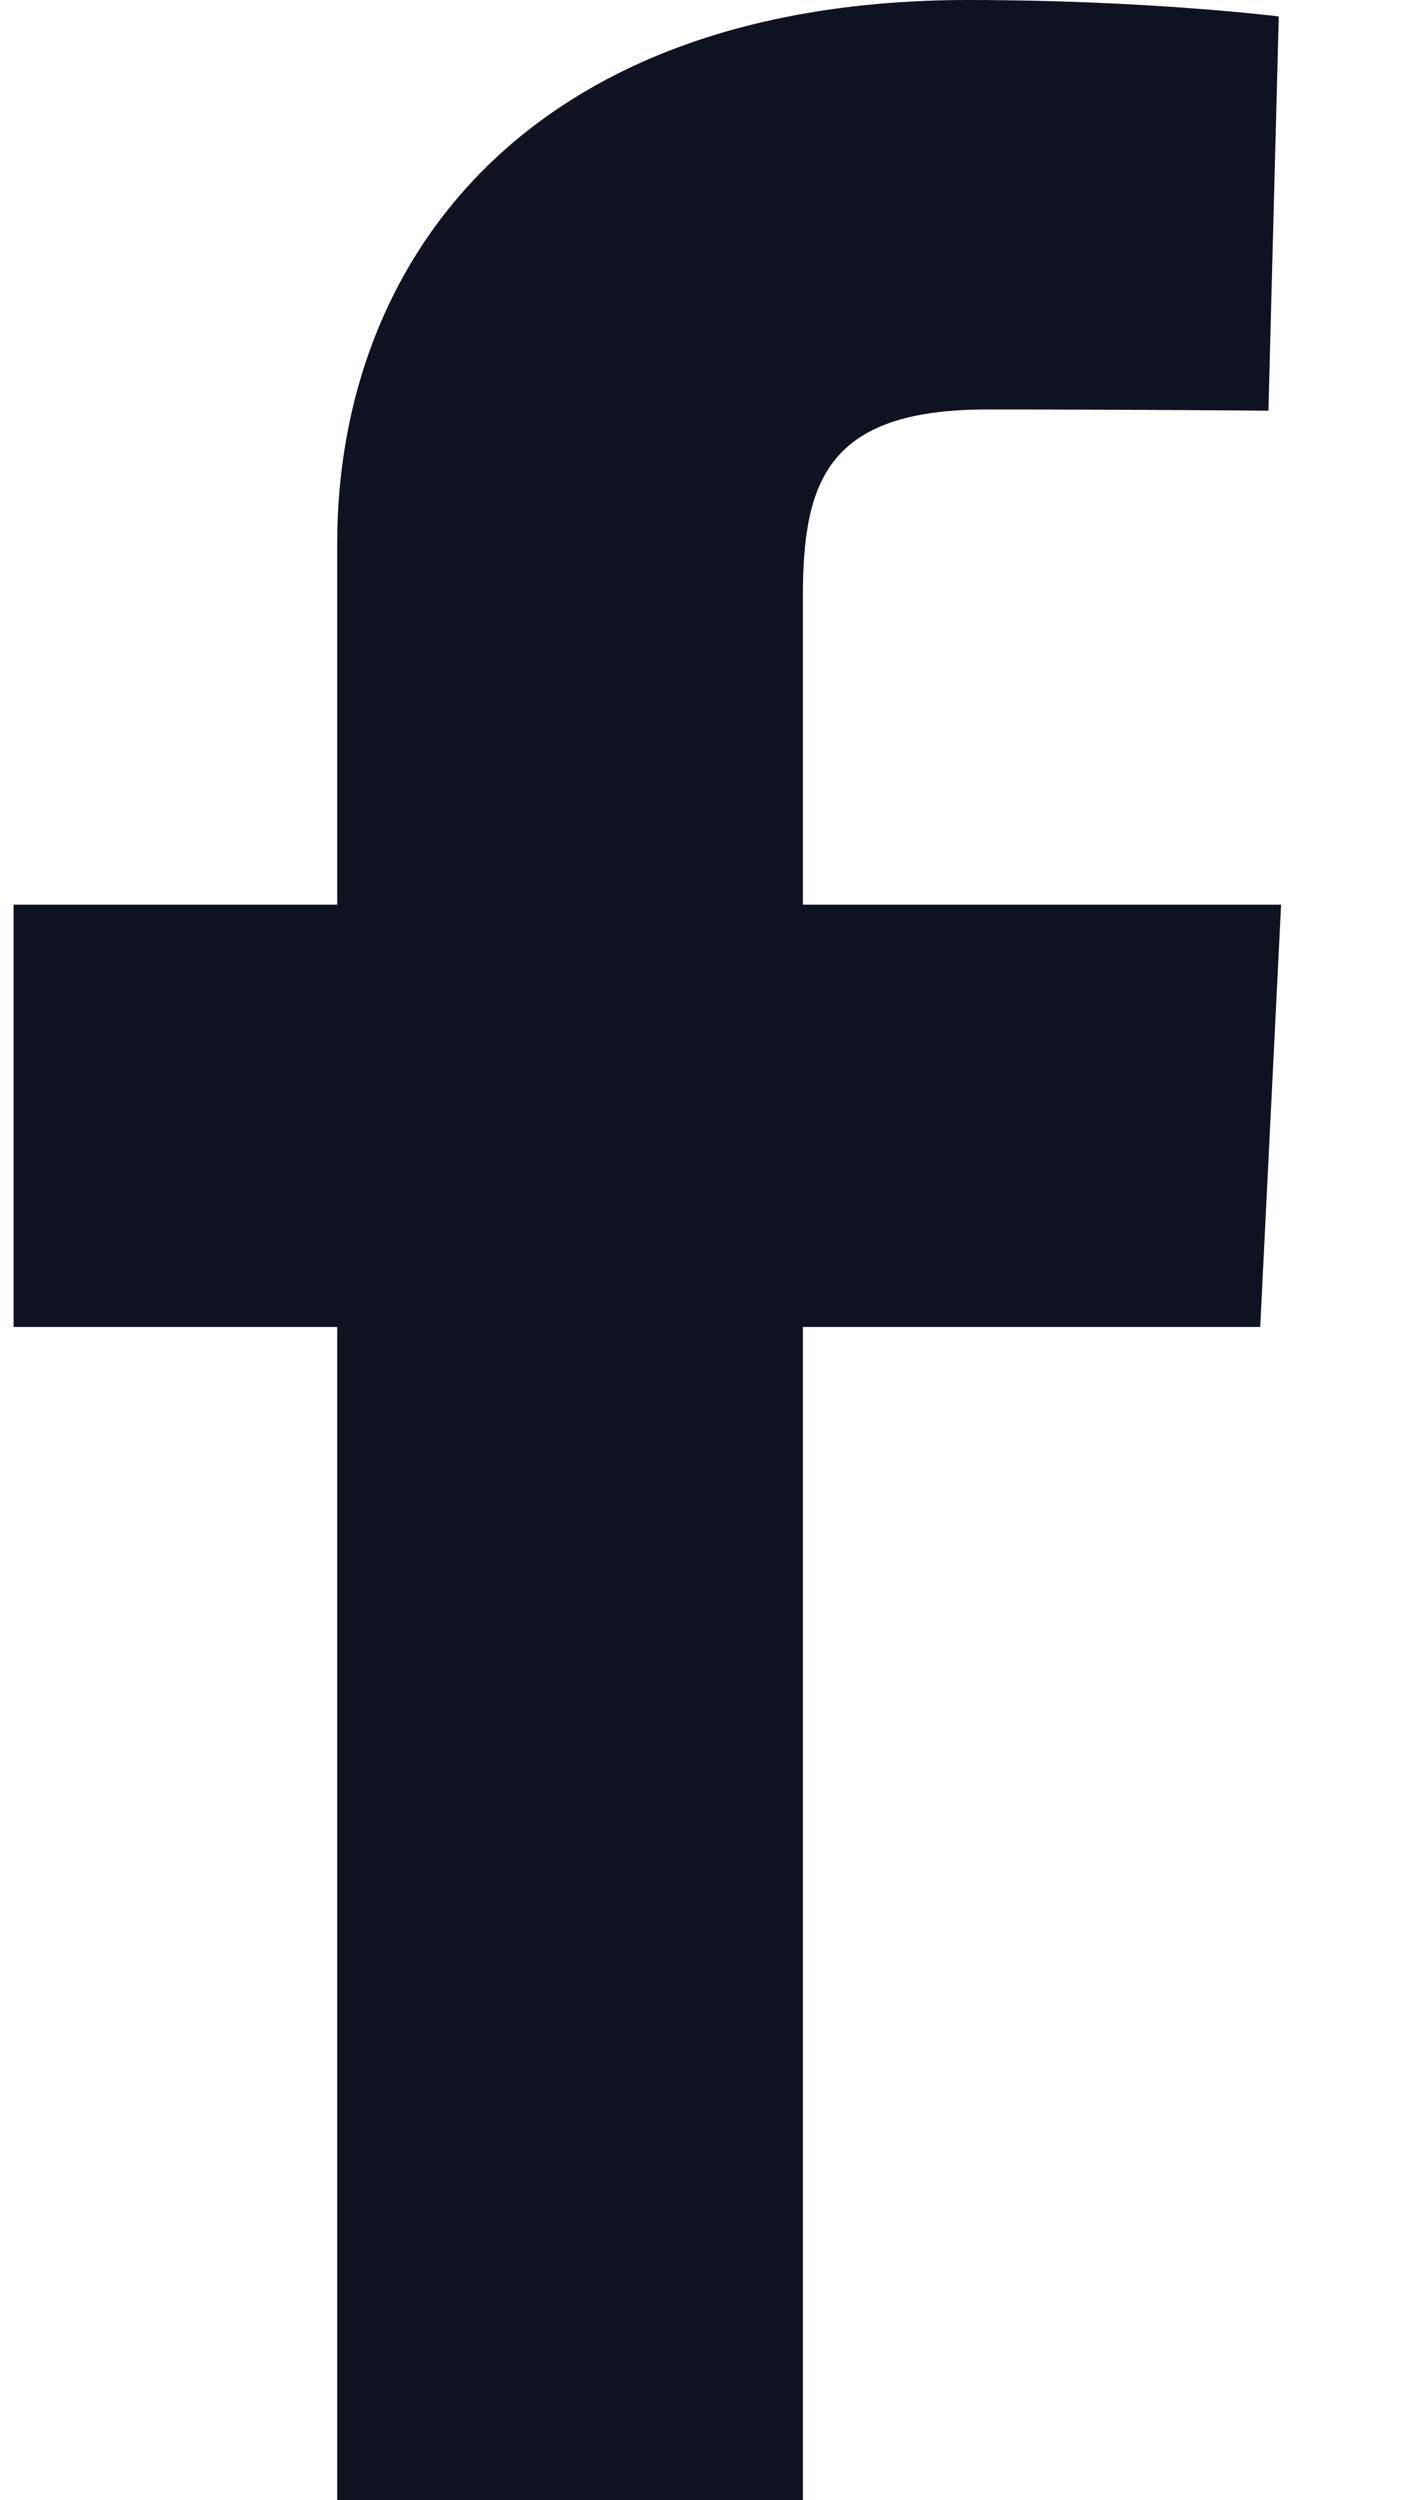 <svg width="8" height="14" viewBox="0 0 8 14" fill="none" xmlns="http://www.w3.org/2000/svg">
<path d="M1.889 14V7.431H0.076V5.066H1.889V3.045C1.889 1.458 2.959 0 5.427 0C6.425 0 7.164 0.092 7.164 0.092L7.106 2.3C7.106 2.3 6.353 2.293 5.531 2.293C4.641 2.293 4.498 2.686 4.498 3.339V5.066H7.177L7.06 7.431H4.498V14H1.889Z" fill="#0F1221"/>
</svg>
